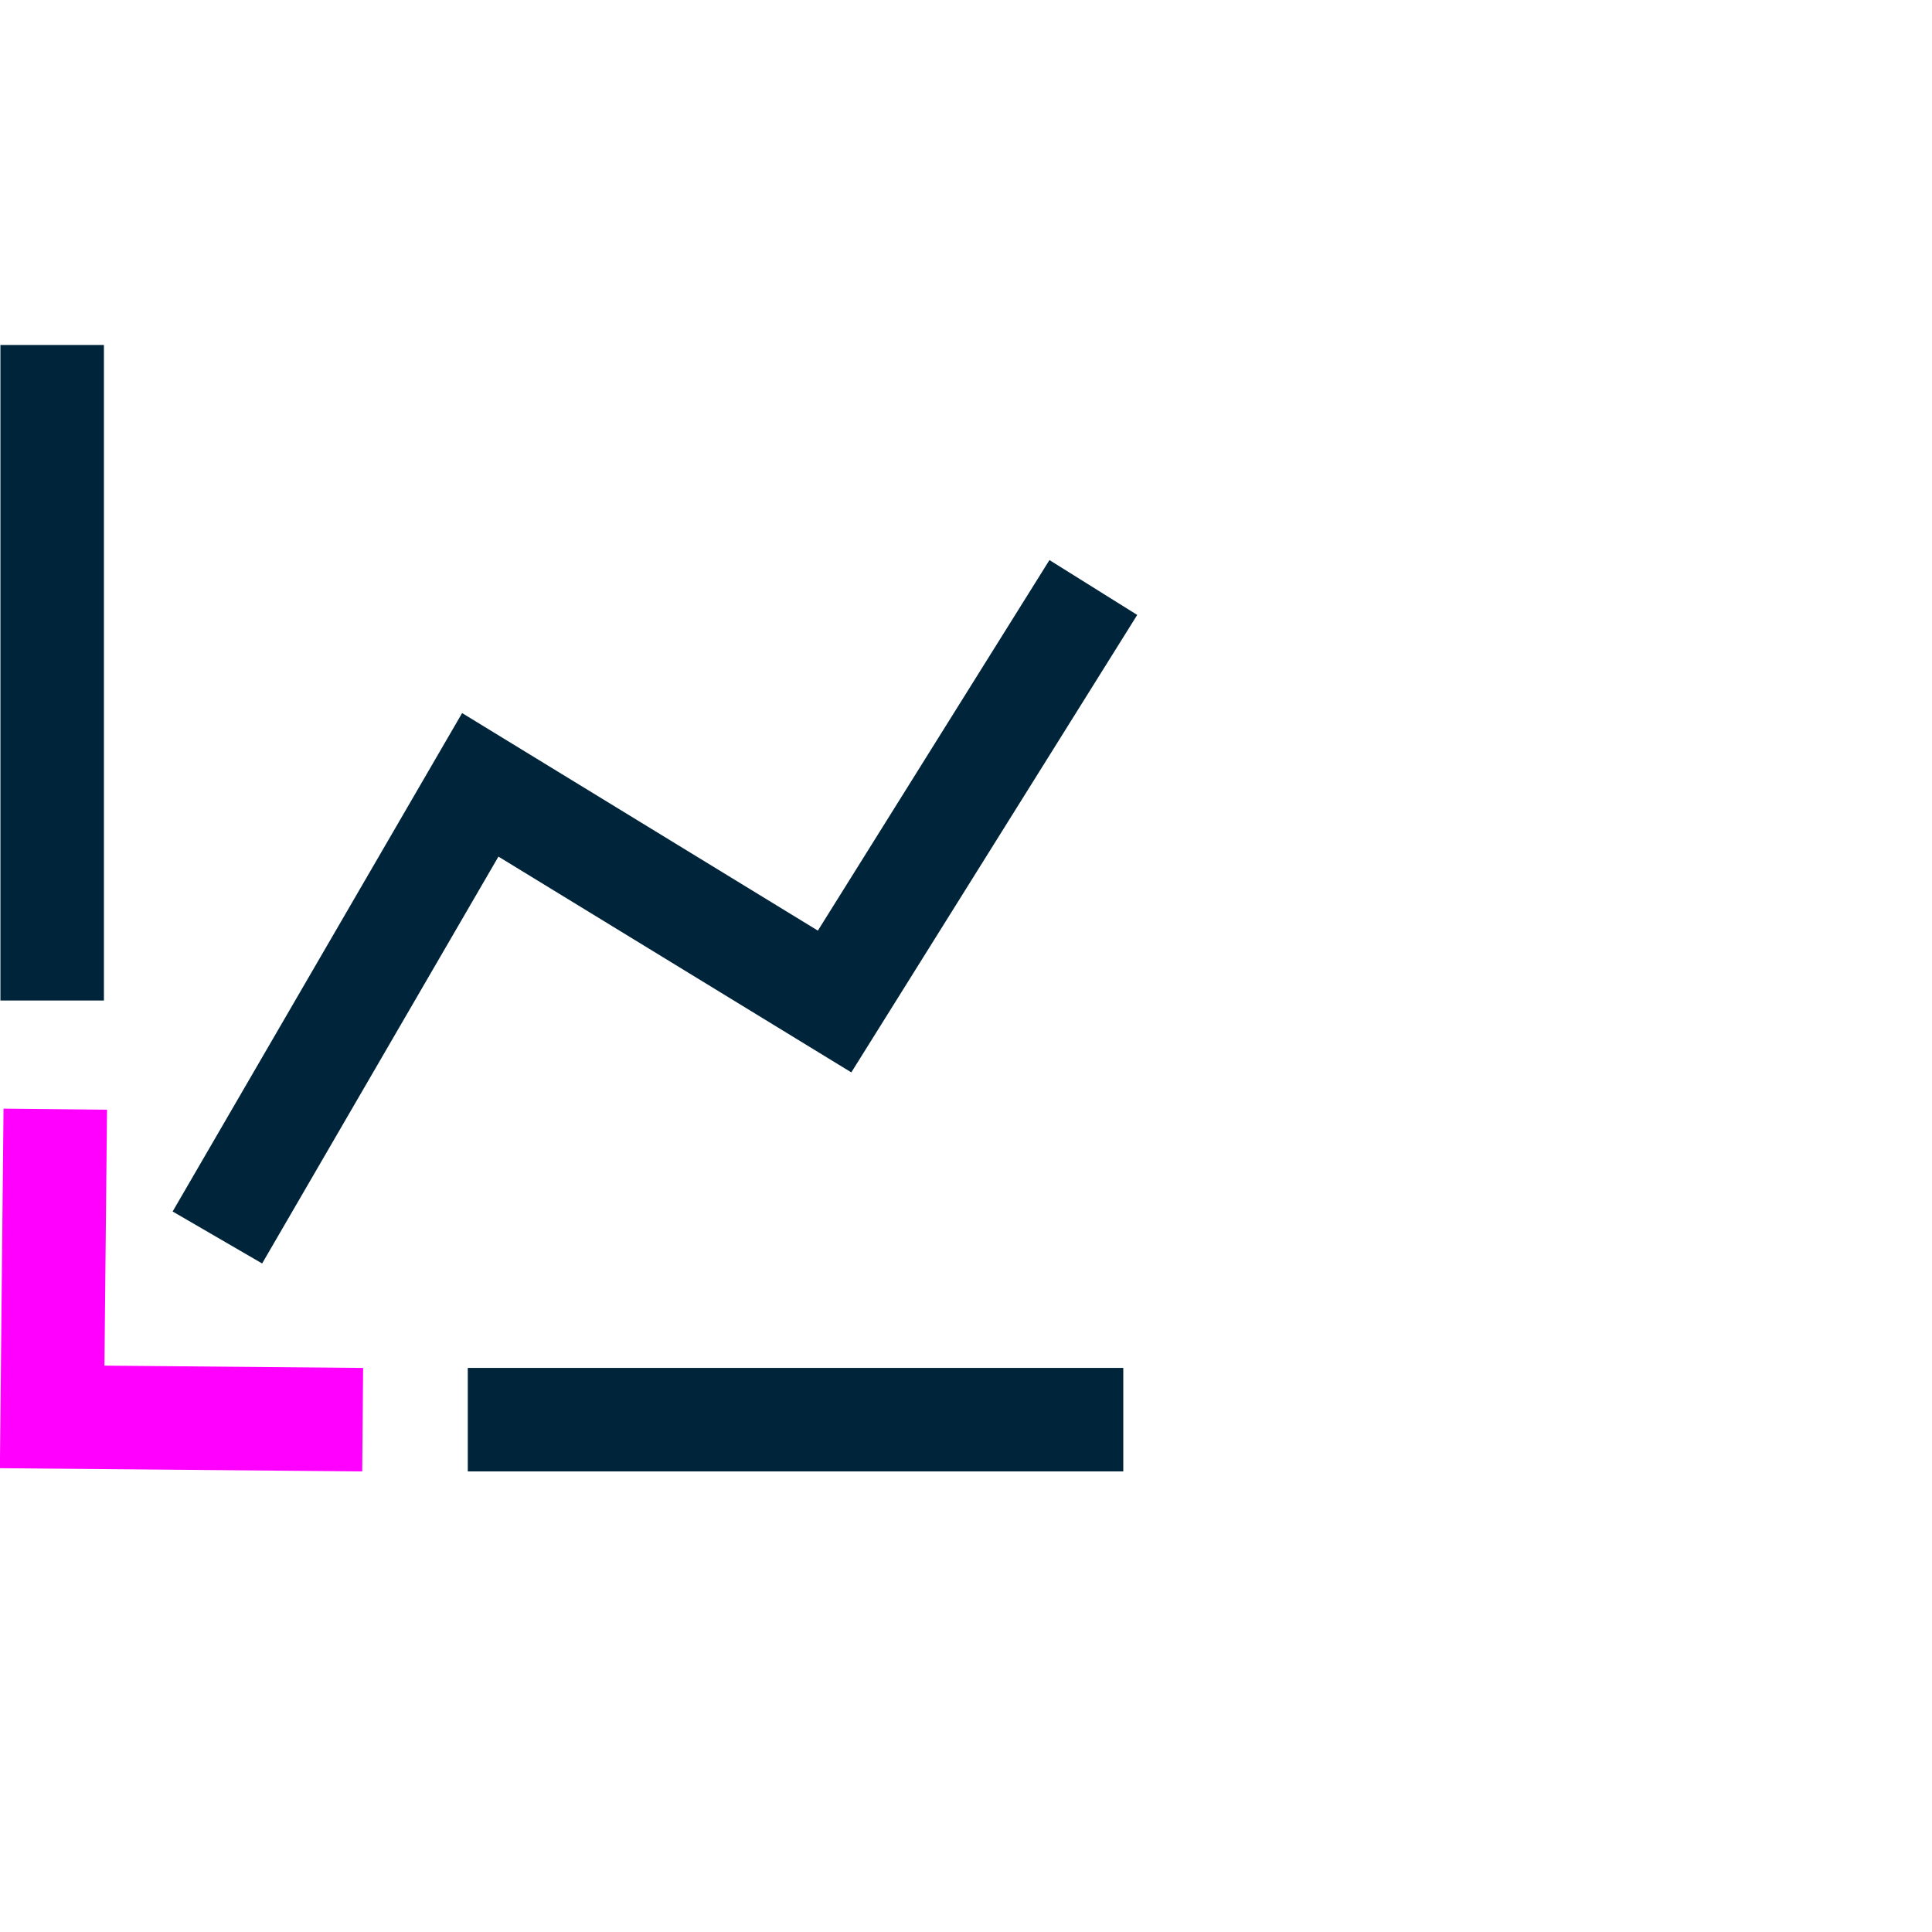 <svg width="56" height="56" viewBox="0 0 56 56" fill="none" xmlns="http://www.w3.org/2000/svg">
<g clip-path="url(#clip0_2652_15715)">
<path d="M1.512 10V29" stroke="#00253B" stroke-width="3" stroke-miterlimit="10"/>
<path d="M13.559 41.15H32.559" stroke="#00253B" stroke-width="3" stroke-miterlimit="10"/>
<path d="M1.602 32.15L1.512 41.07L10.512 41.15" stroke="#FF00FF" stroke-width="3" stroke-miterlimit="10"/>
<path d="M6.301 35.869L13.921 22.749L24.191 29.029L31.691 17.029" stroke="#00253B" stroke-width="3" stroke-miterlimit="10"/>
</g>
<defs>
<clipPath id="clip0_2652_15715">
<rect width="32.96" height="32.65" fill="white" transform="translate(0 10)"/>
</clipPath>
</defs>
</svg>
